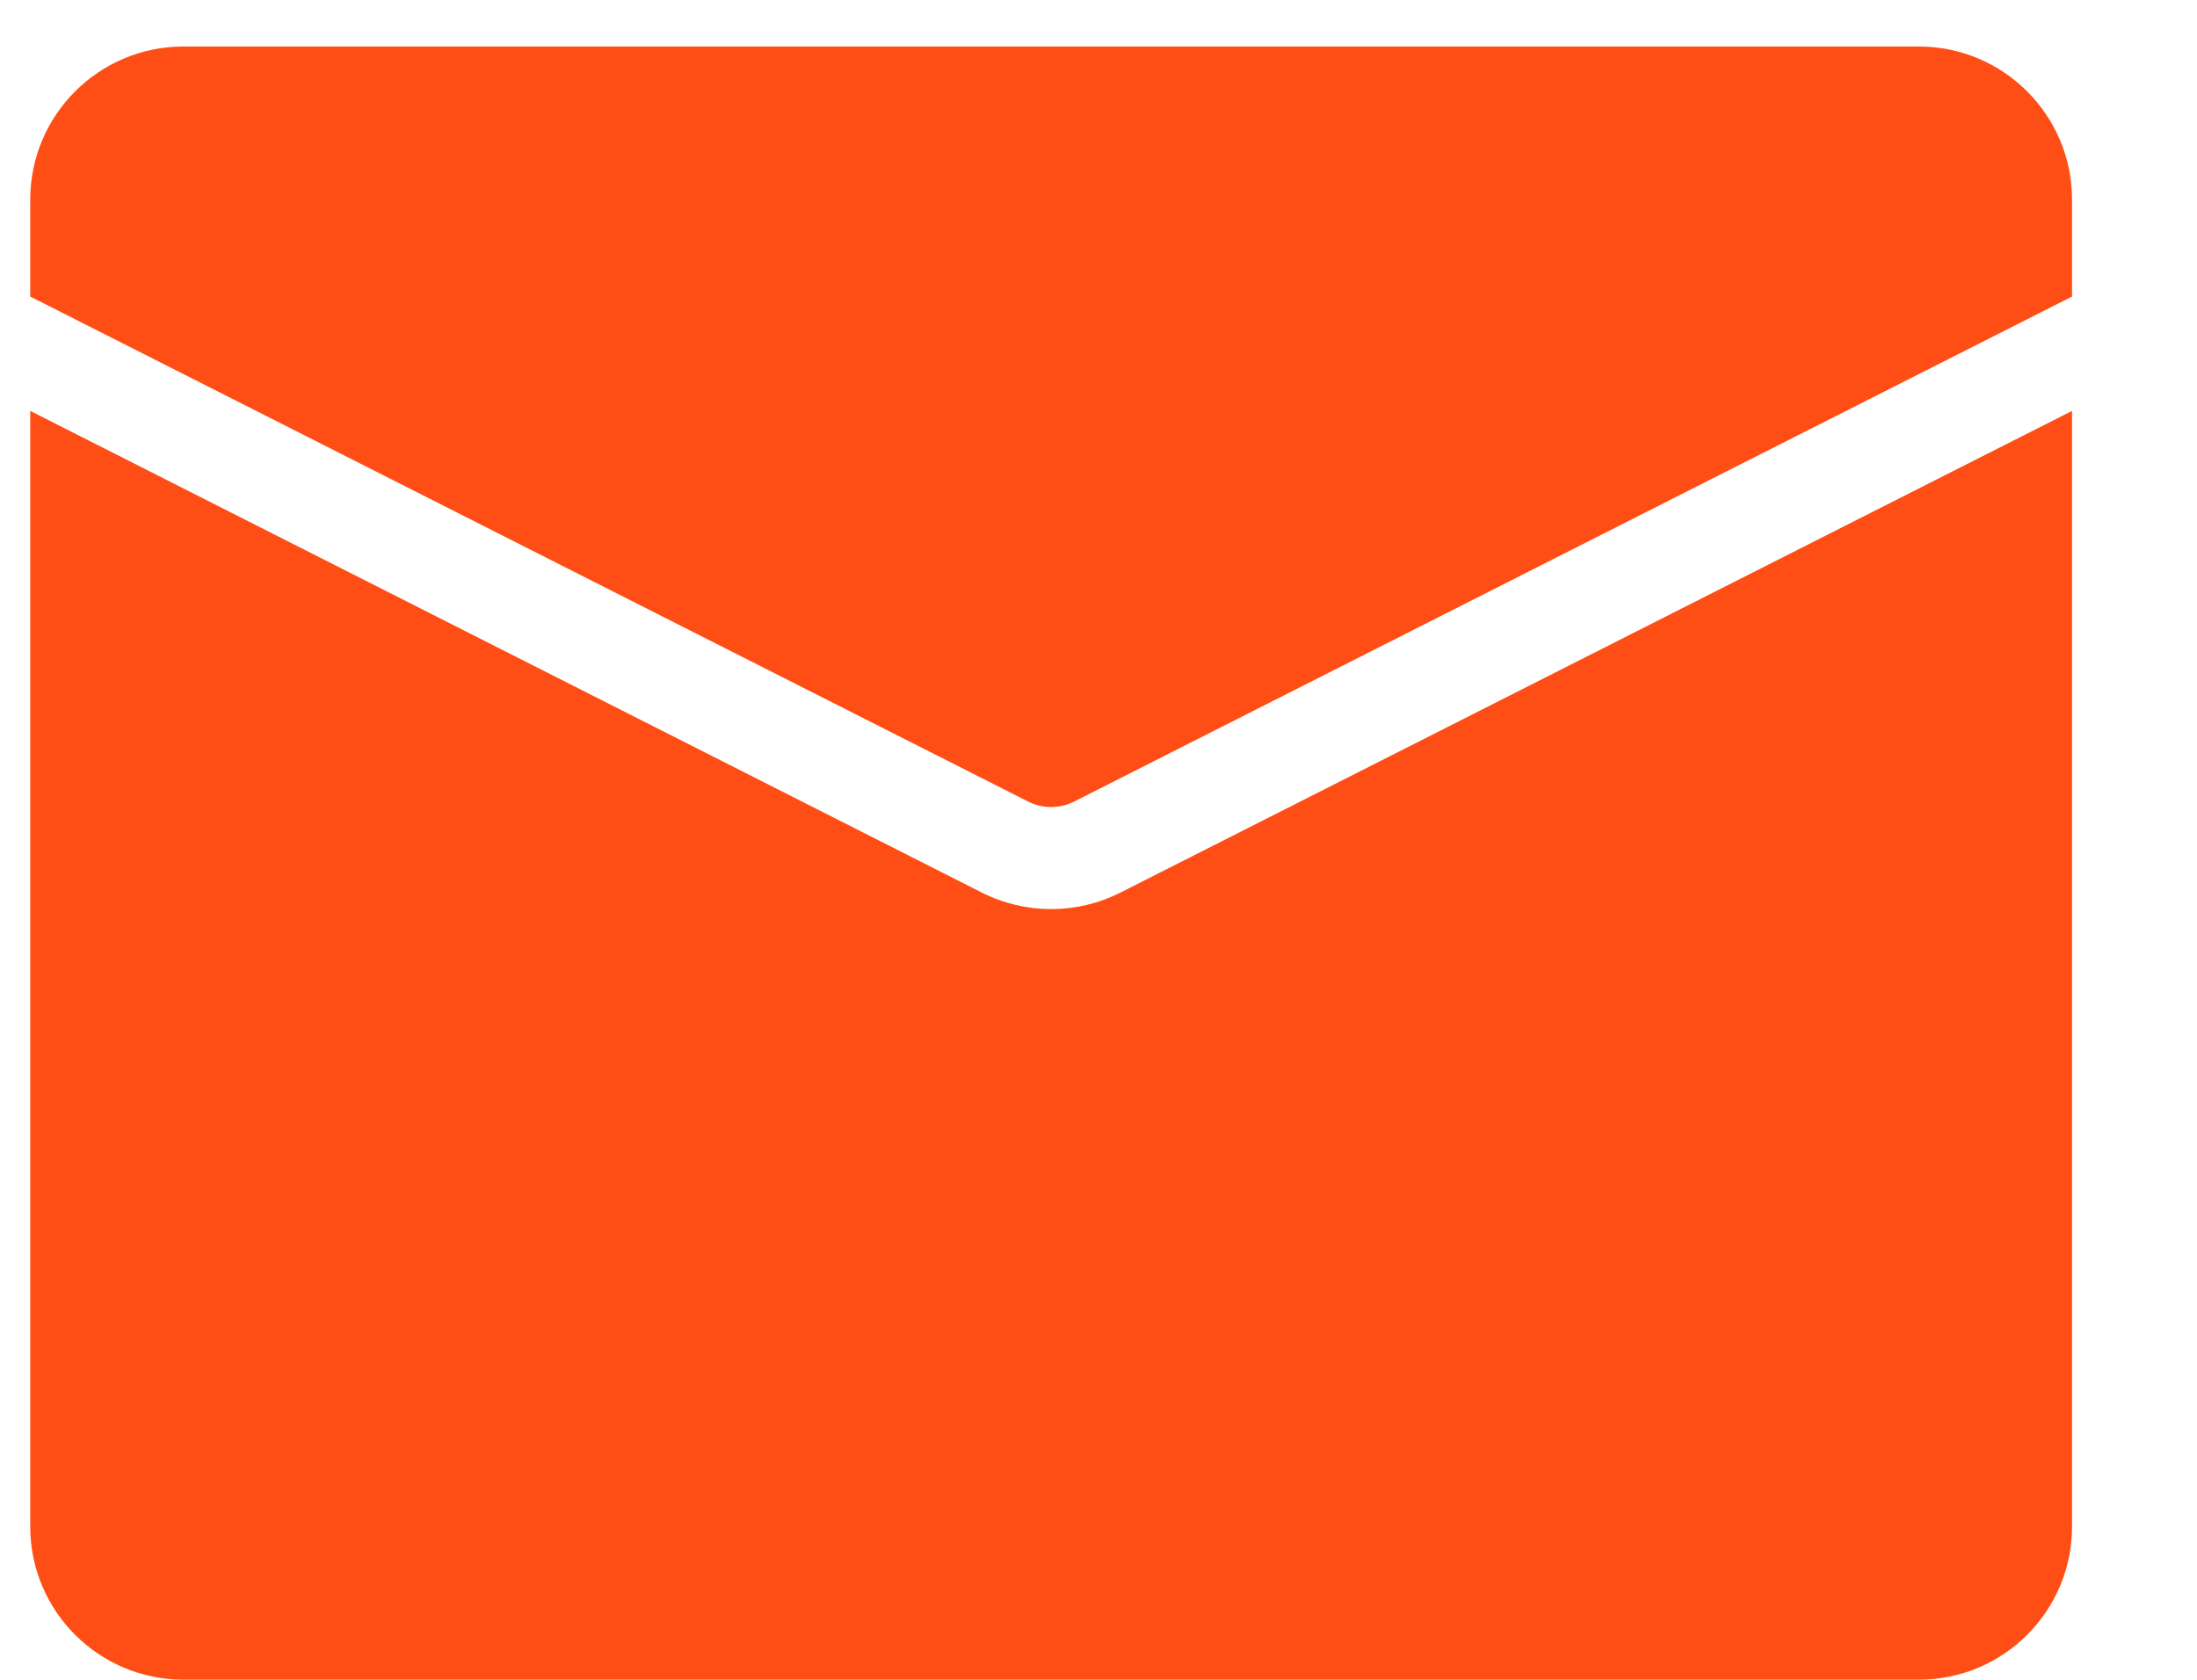 <svg width="17" height="13" viewBox="0 0 17 13" fill="none" xmlns="http://www.w3.org/2000/svg">
<path d="M1.419 0.36C0.765 0.36 0.234 0.891 0.234 1.545V2.295L7.955 6.203C8.067 6.26 8.2 6.26 8.312 6.203L16.033 2.295V1.545C16.033 0.891 15.502 0.36 14.848 0.36H1.419Z" fill="#FF4E15"/>
<path d="M16.033 3.18L8.669 6.908C8.332 7.078 7.935 7.078 7.598 6.908L0.234 3.18V11.814C0.234 12.469 0.765 12.999 1.419 12.999H14.848C15.502 12.999 16.033 12.469 16.033 11.814V3.18Z" fill="#FF4E15"/>
</svg>
